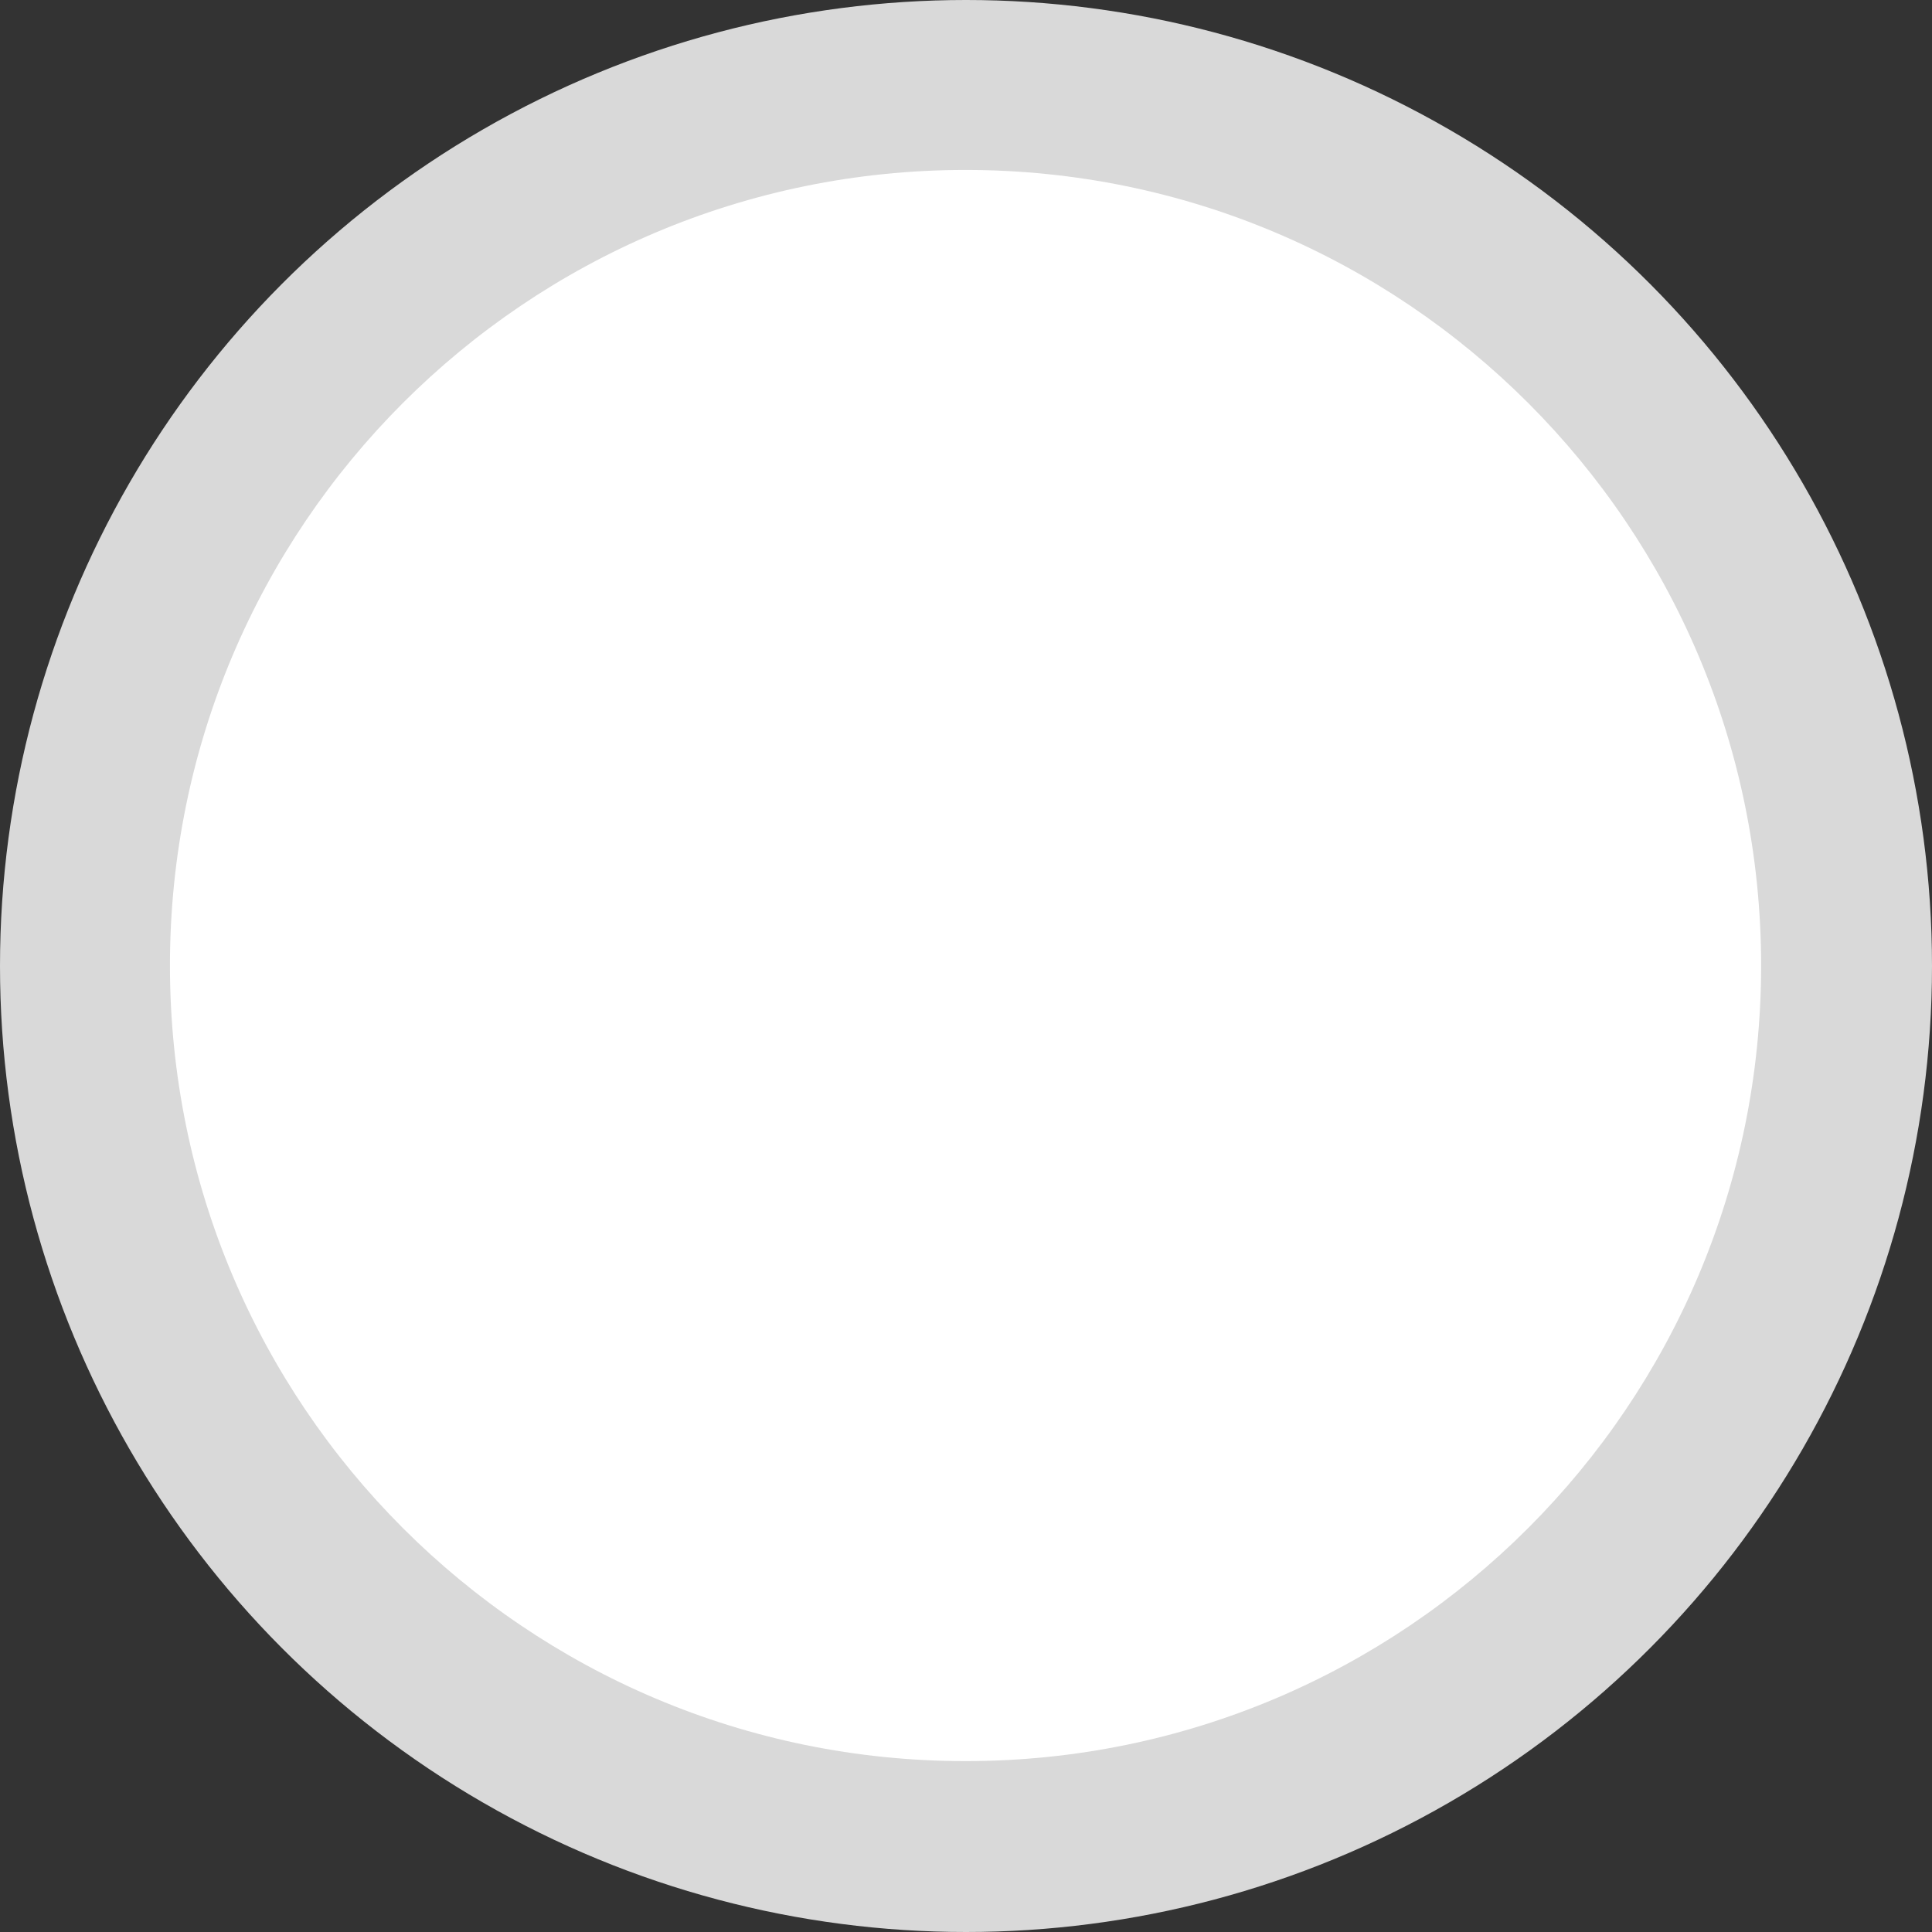 <?xml version="1.0" encoding="UTF-8"?>
<svg id="Layer_1" xmlns="http://www.w3.org/2000/svg" version="1.1" viewBox="0 0 1238 1238">
  <rect x="0" y="0" width="1238" height="1238" fill="#333333" stroke="none"/>
  <!-- Generator: Adobe Illustrator 30.0.0, SVG Export Plug-In . SVG Version: 2.1.1 Build 123)  -->
  <defs>
    <style>
      .st0 {
        fill: #d9d9d9;
      }

      .st1 {
        fill: #fff;
      }
    </style>
  </defs>
  <g id="Layer_2">
    <circle class="st0" cx="619" cy="619" r="619"/>
  </g>
  <g id="Layer_3">
    <path class="st1" d="M618.7,108.9c281.6,0,509.8,228.2,509.8,509.8s-228.2,509.8-509.8,509.8S108.9,900.3,108.9,618.7,337.1,108.9,618.7,108.9h0Z"/>
  </g>
</svg>